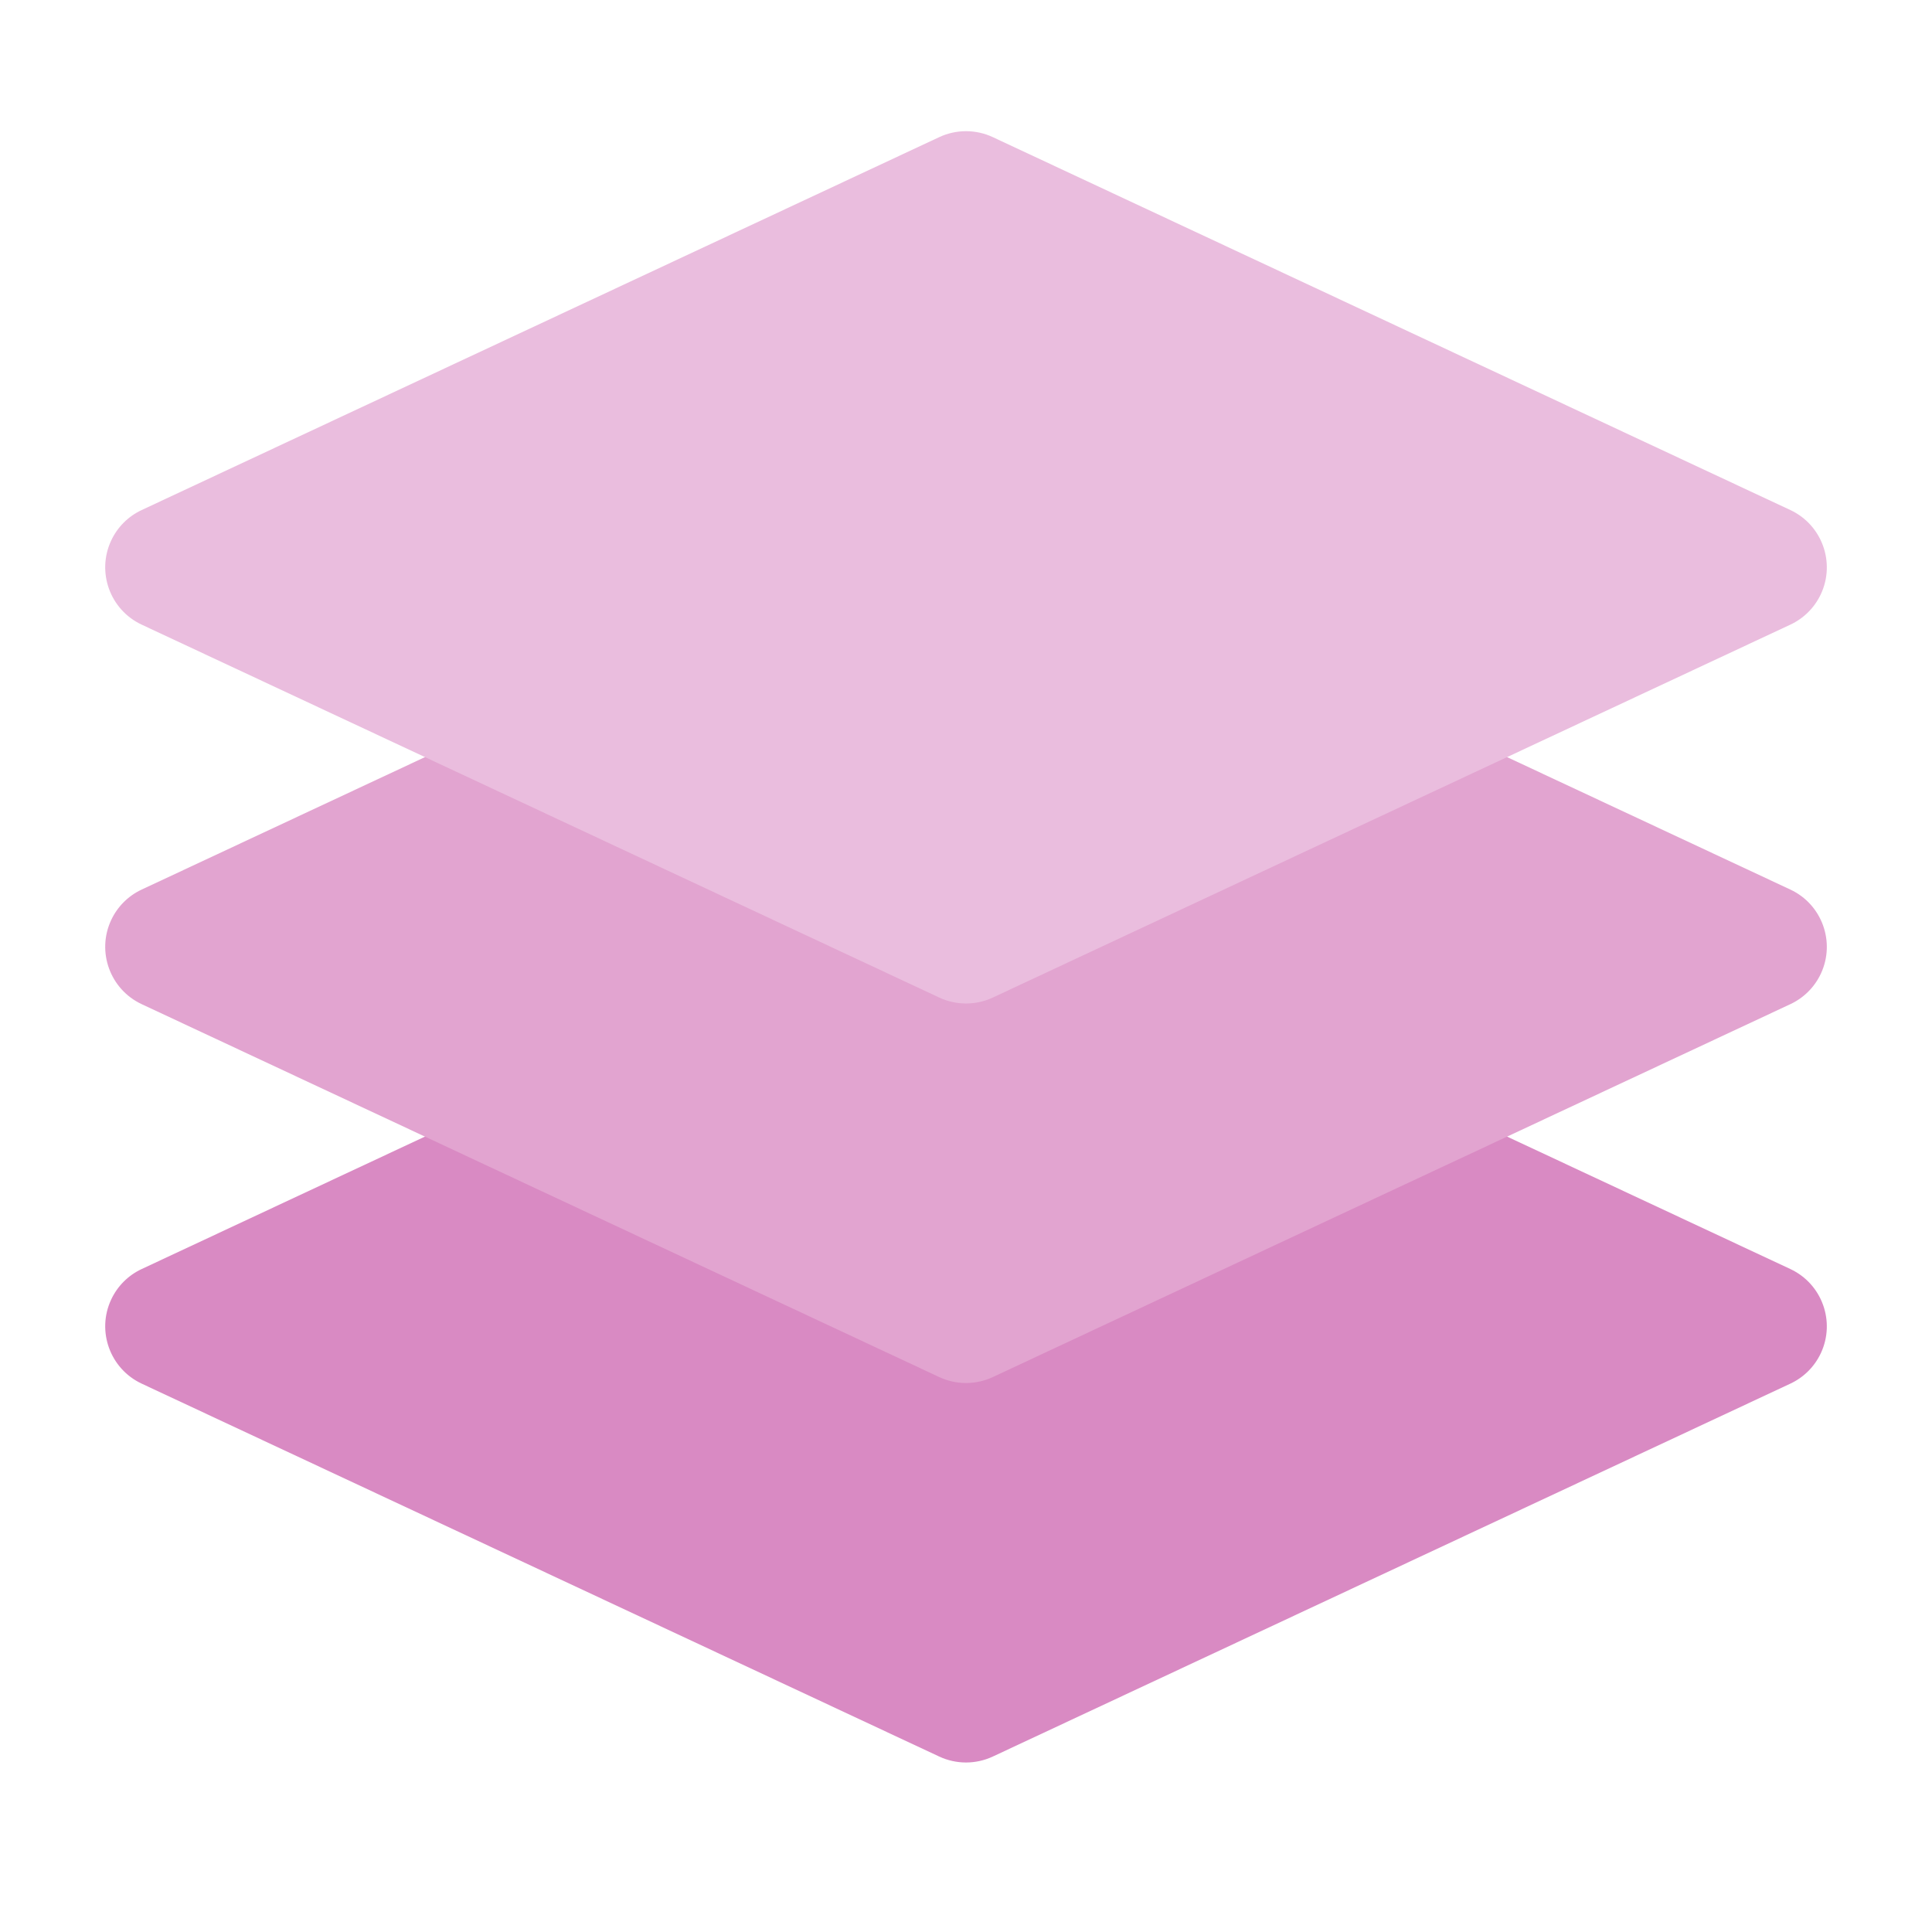 <svg height="48" viewBox="0 0 48 48" width="48" xmlns="http://www.w3.org/2000/svg"><g fill="none" fill-rule="evenodd"><path d="m0 0h48v48h-48z" fill="#fff" opacity="0"/><g transform="translate(2 3)"><path d="m22.666 19.264 19.815 9.265c.786.368 1.125 1.303.758 2.089-.156.334-.424.602-.758.758l-19.815 9.265c-.422.197-.909.197-1.331 0l-19.815-9.265c-.786-.368-1.125-1.303-.758-2.089.156-.334.424-.602.758-.758l19.815-9.265c.422-.197.909-.197 1.331 0z" fill="#d98ac3"/><path d="m22.666 9.836 19.815 9.265c.786.368 1.125 1.303.758 2.089-.156.334-.424.602-.758.758l-19.815 9.265c-.422.197-.909.197-1.331 0l-19.815-9.265c-.786-.368-1.125-1.303-.758-2.089.156-.334.424-.602.758-.758l19.815-9.265c.422-.197.909-.197 1.331 0z" fill="#e2a4d0"/><path d="m22.666.407 19.815 9.265c.786.368 1.125 1.303.758 2.089-.156.334-.424.602-.758.758l-19.815 9.265c-.422.197-.909.197-1.331 0l-19.815-9.265c-.786-.368-1.125-1.303-.758-2.089.156-.334.424-.602.758-.758l19.815-9.265c.422-.197.909-.197 1.331 0z" fill="#eabdde"/></g></g></svg>